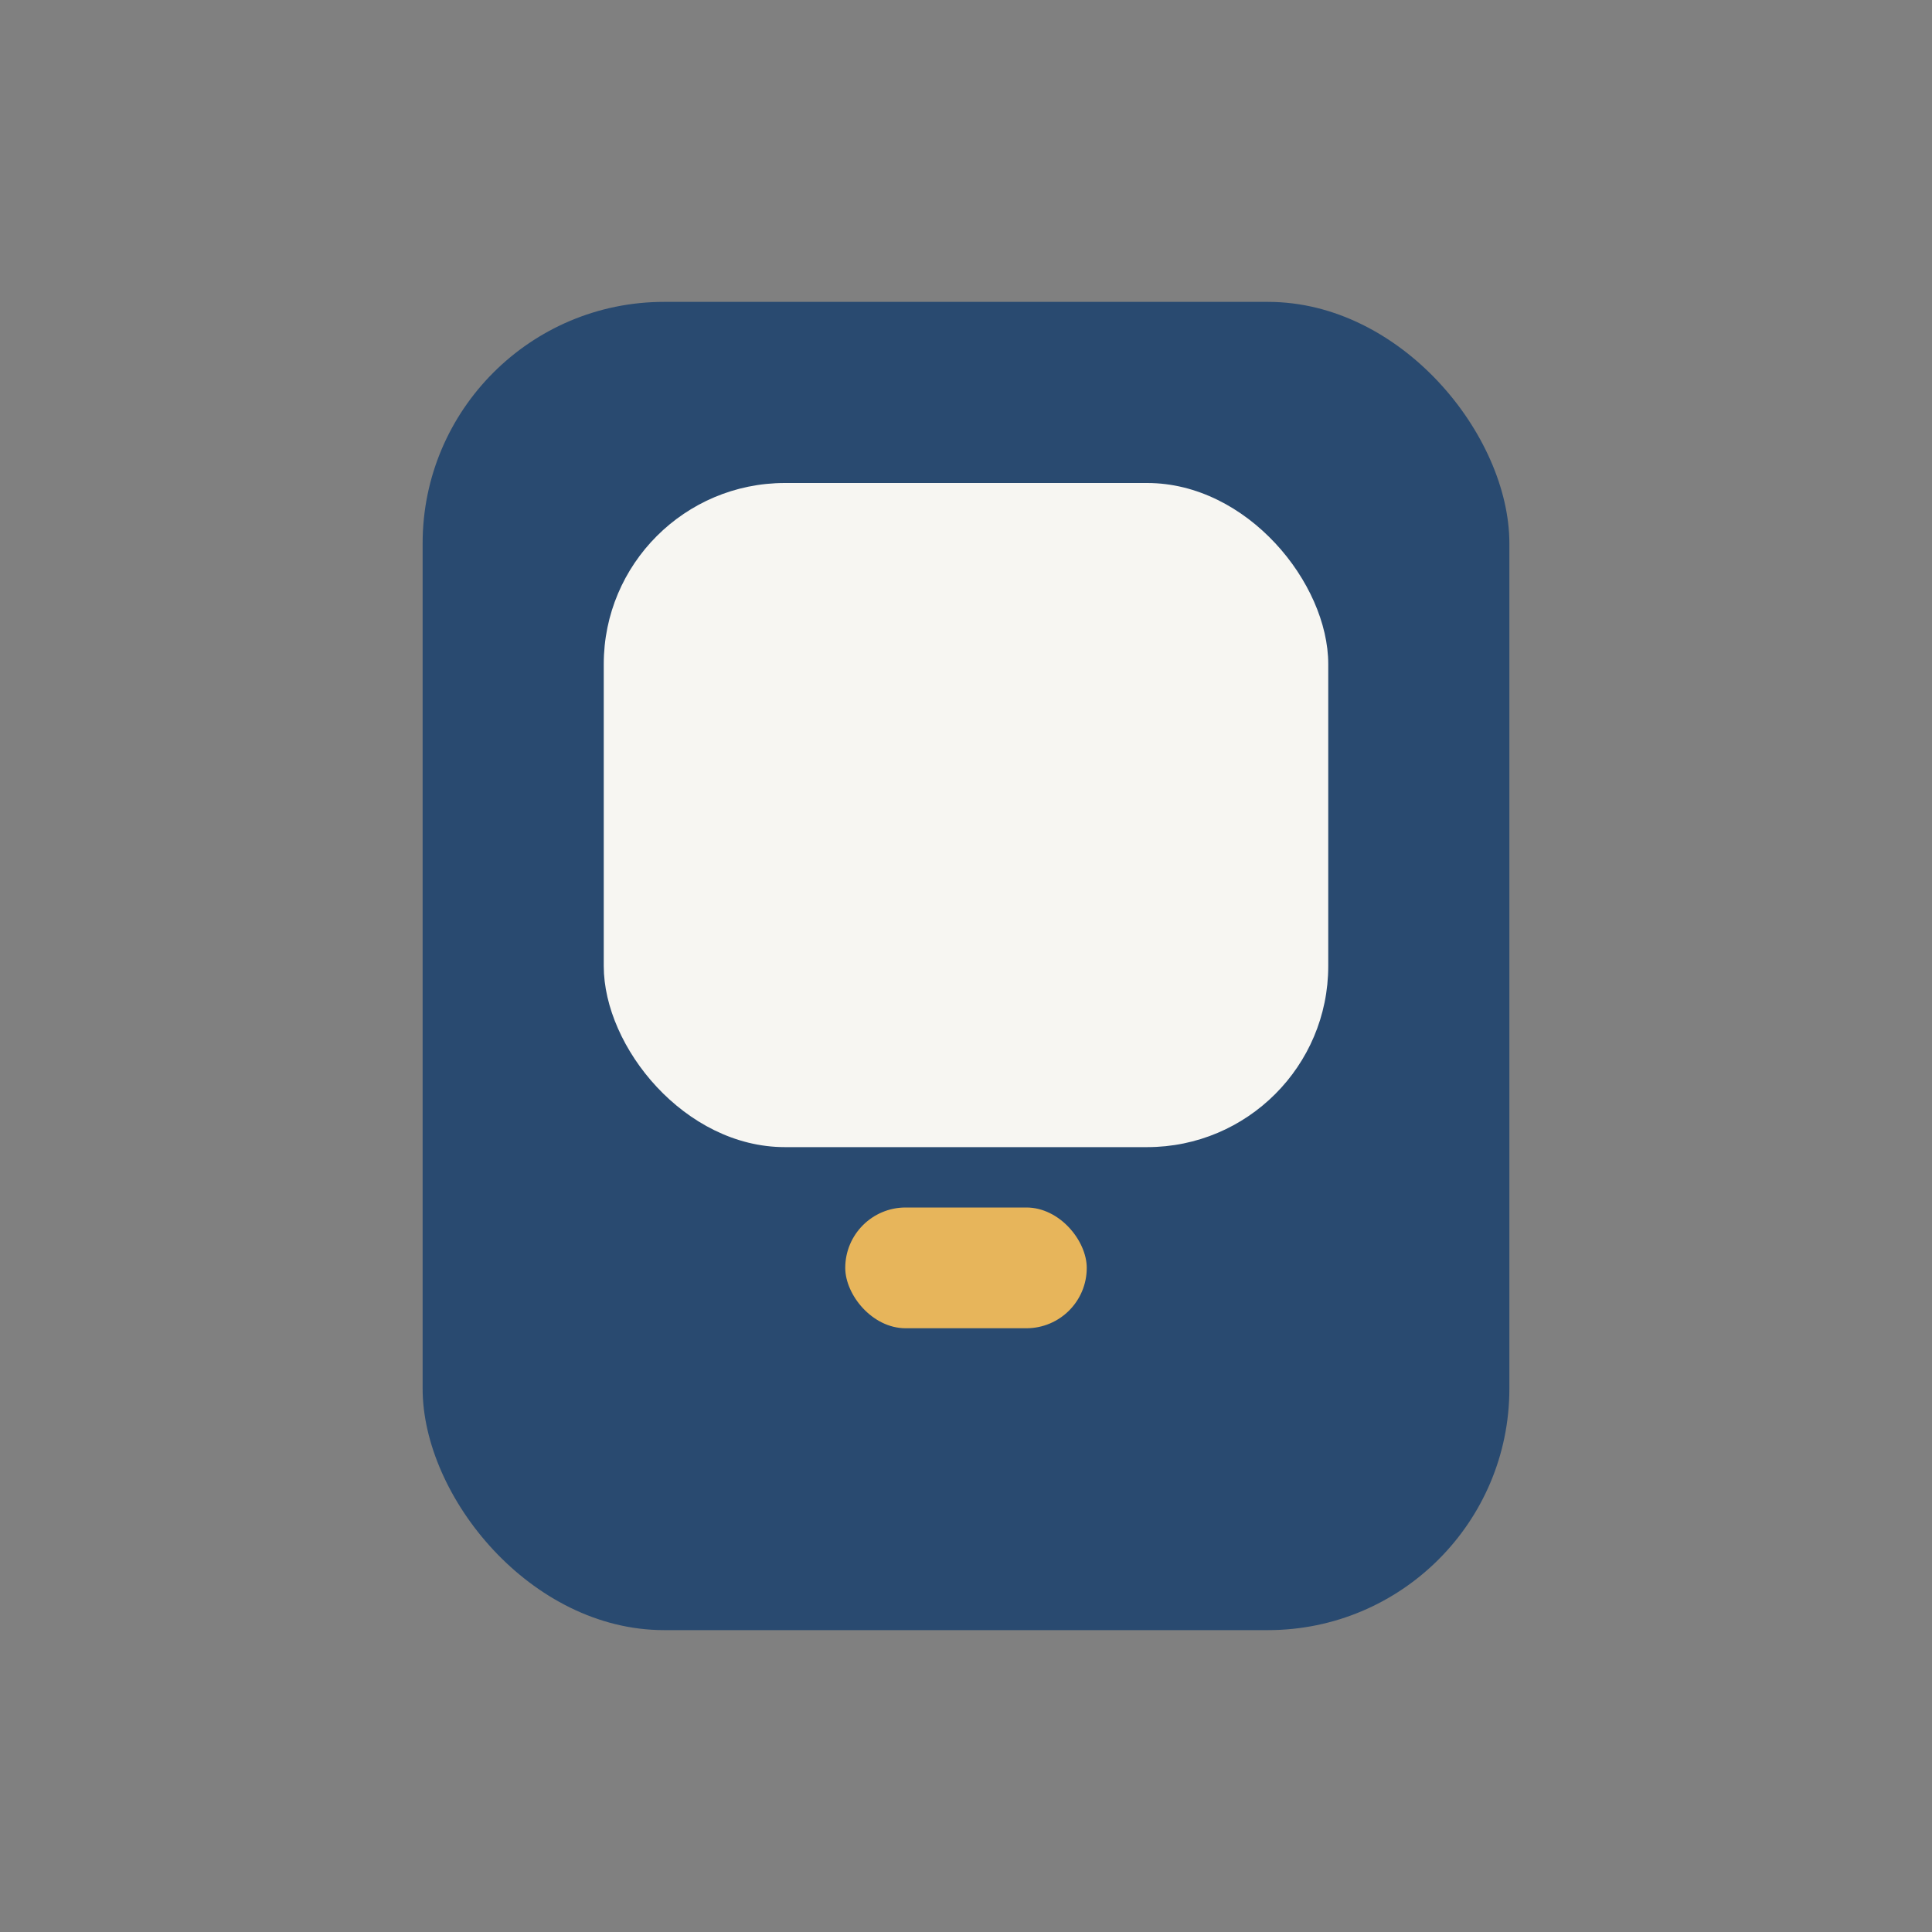 <?xml version="1.0" encoding="UTF-8"?>
<svg xmlns="http://www.w3.org/2000/svg" width="32" height="32" viewBox="0 0 32 32"><rect x="0" y="0" width="32" height="32" fill="#808080" stroke="none"/><rect x="7" y="5" width="18" height="22" rx="4" fill="#294A70"/><rect x="10" y="8" width="12" height="11" rx="3" fill="#F7F6F2"/><rect x="14" y="20" width="4" height="2" rx="1" fill="#E7B55B"/></svg>